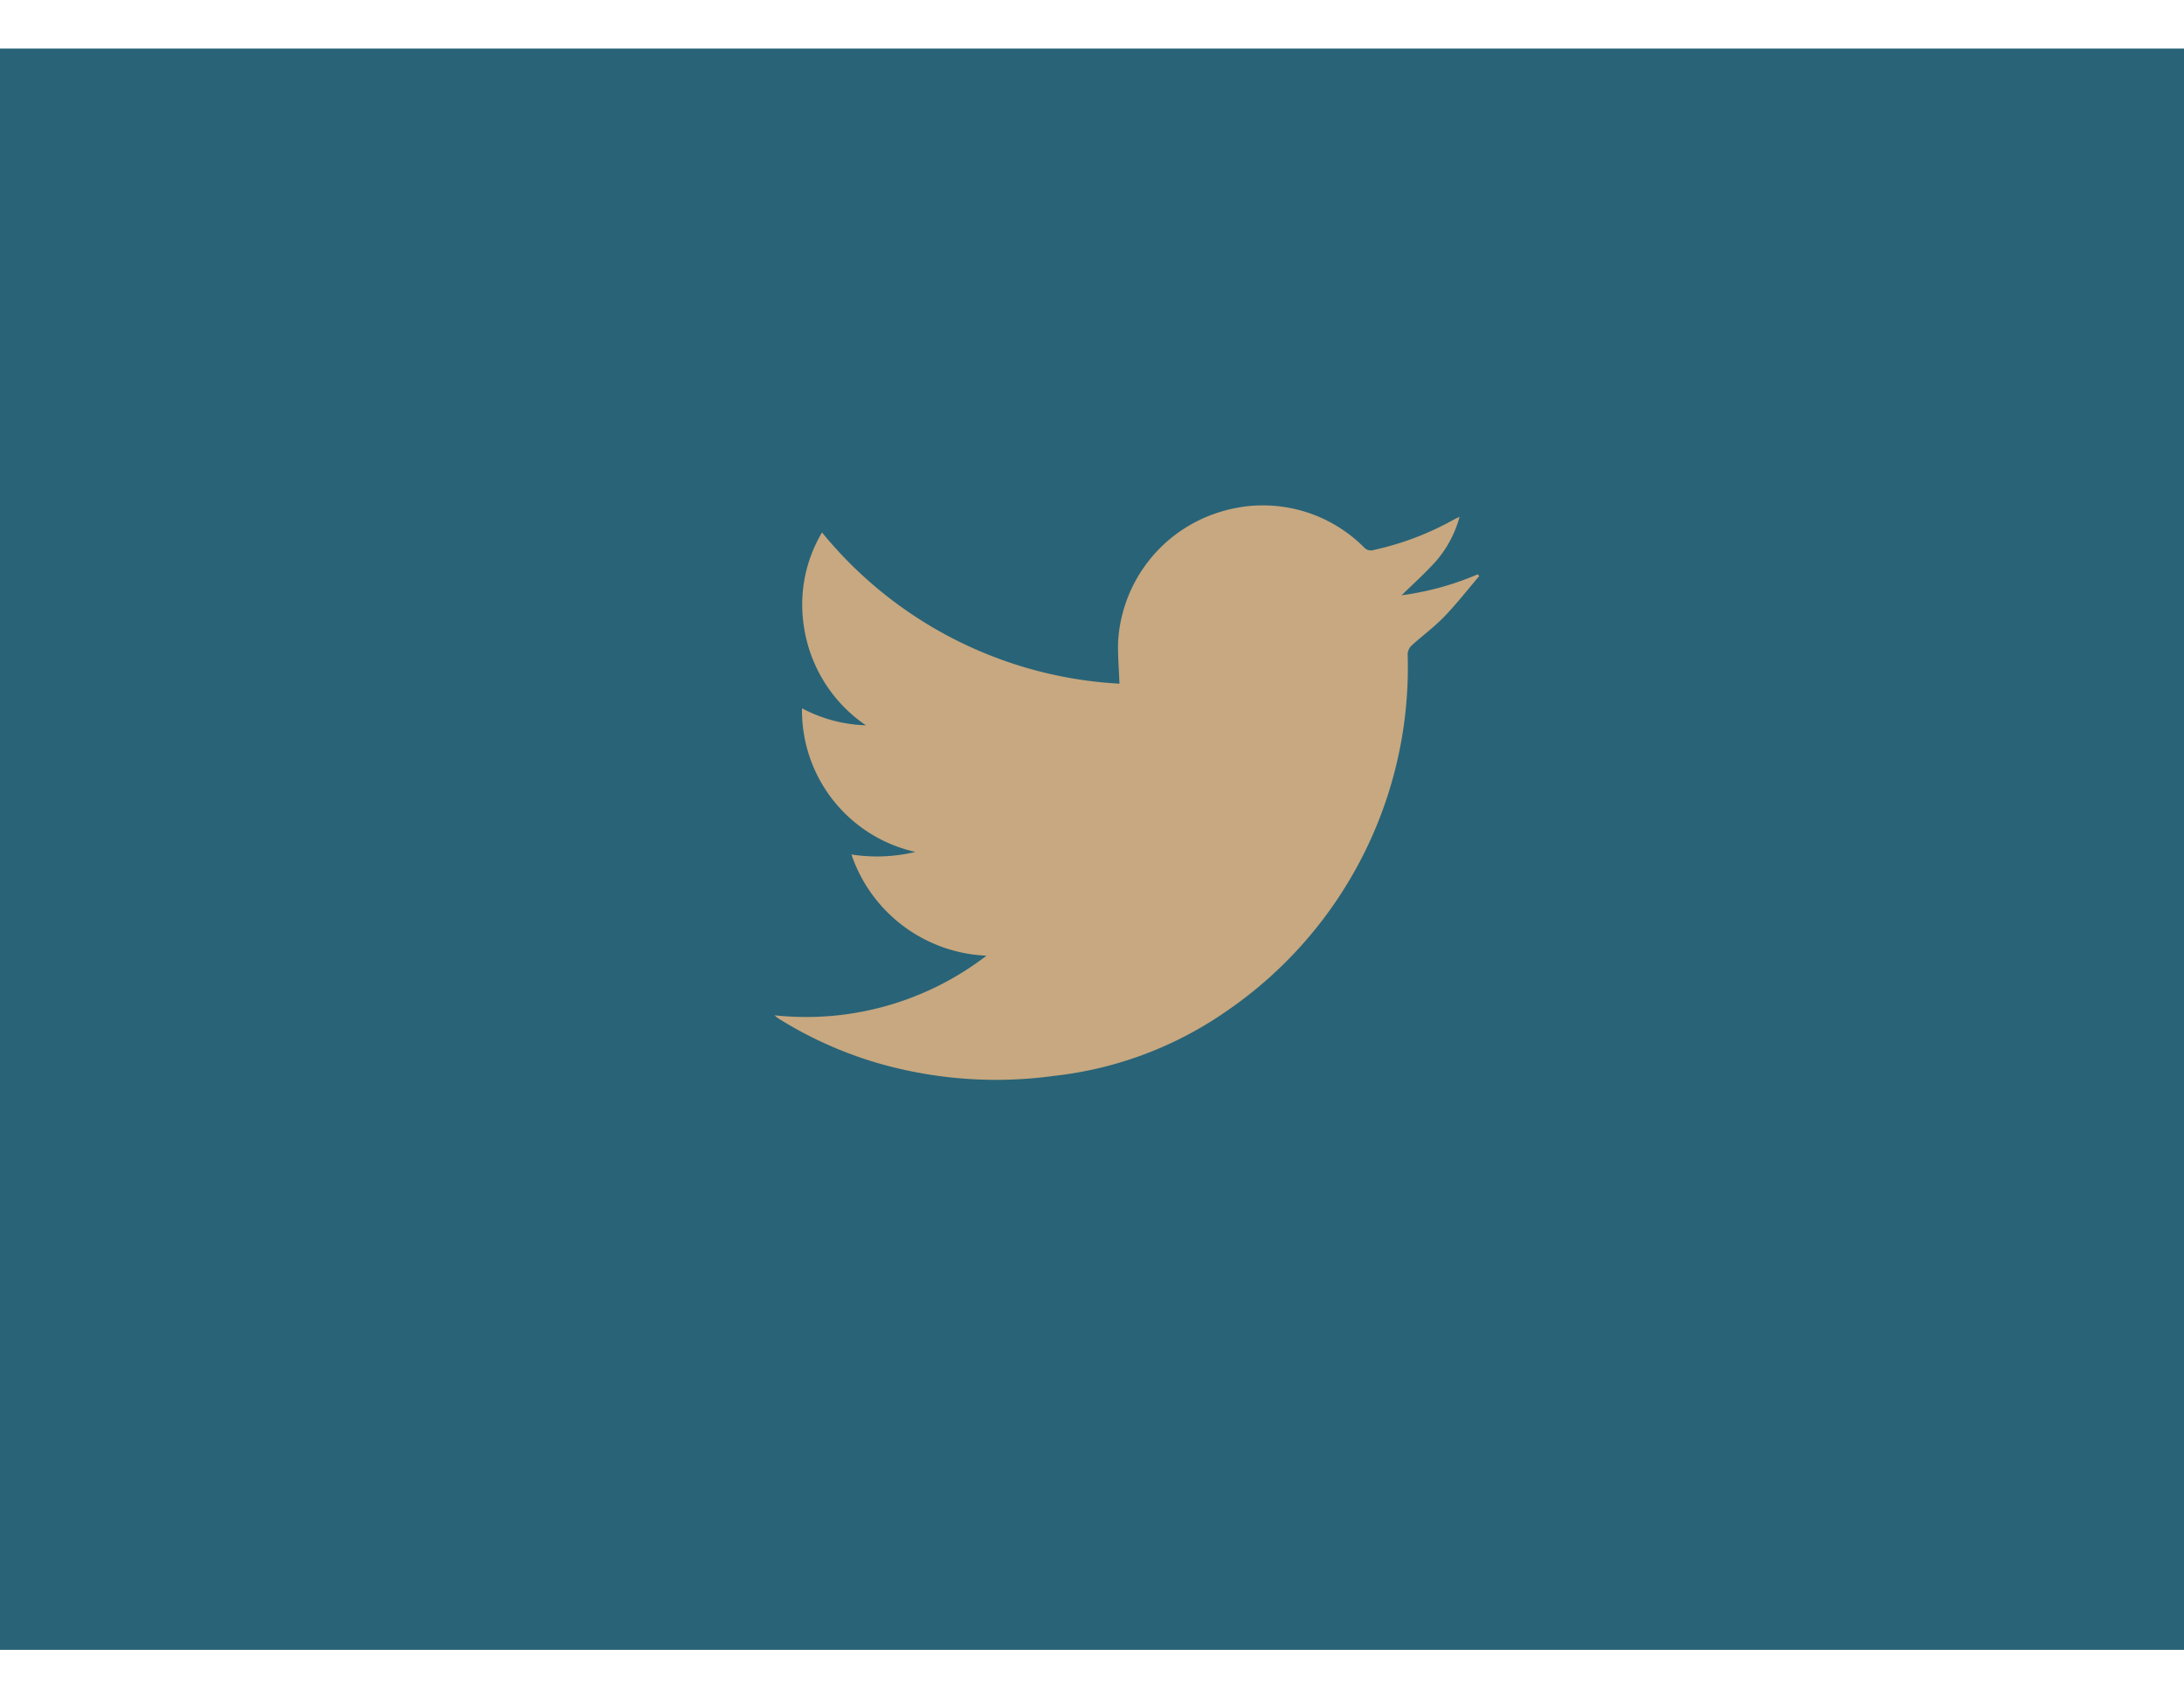 <svg xmlns="http://www.w3.org/2000/svg" width="45" height="35" viewBox="0 0 60 44"><g transform="translate(-175 -6126)"><rect width="60" height="44" transform="translate(175 6126)" fill="#296377"/><g transform="translate(194.848 6131.845)"><path d="M1.429,20.719a8.122,8.122,0,0,0,5.824-1.638A4.1,4.1,0,0,1,3.543,16.3,4.547,4.547,0,0,0,5.3,16.23a3.983,3.983,0,0,1-3.115-3.946,4,4,0,0,0,1.756.467,3.991,3.991,0,0,1-1.718-2.82,3.877,3.877,0,0,1,.512-2.479,11.339,11.339,0,0,0,8.171,4.155c-.014-.4-.048-.778-.037-1.154a3.968,3.968,0,0,1,2.877-3.587,3.922,3.922,0,0,1,3.884,1,.254.254,0,0,0,.268.066,8.012,8.012,0,0,0,2.188-.83c.043-.024.09-.044.164-.08a3.084,3.084,0,0,1-.641,1.211c-.3.337-.637.636-.951.945a7.985,7.985,0,0,0,2.09-.575l.043.047c-.32.375-.623.765-.965,1.119-.275.285-.6.522-.894.79a.357.357,0,0,0-.108.234,11.445,11.445,0,0,1-4.959,9.8,10.265,10.265,0,0,1-4.758,1.791A11.707,11.707,0,0,1,4.3,22.042a10.935,10.935,0,0,1-2.79-1.253C1.493,20.776,1.476,20.758,1.429,20.719Z" transform="translate(0 0)" fill="#c7a880"/></g></g></svg>